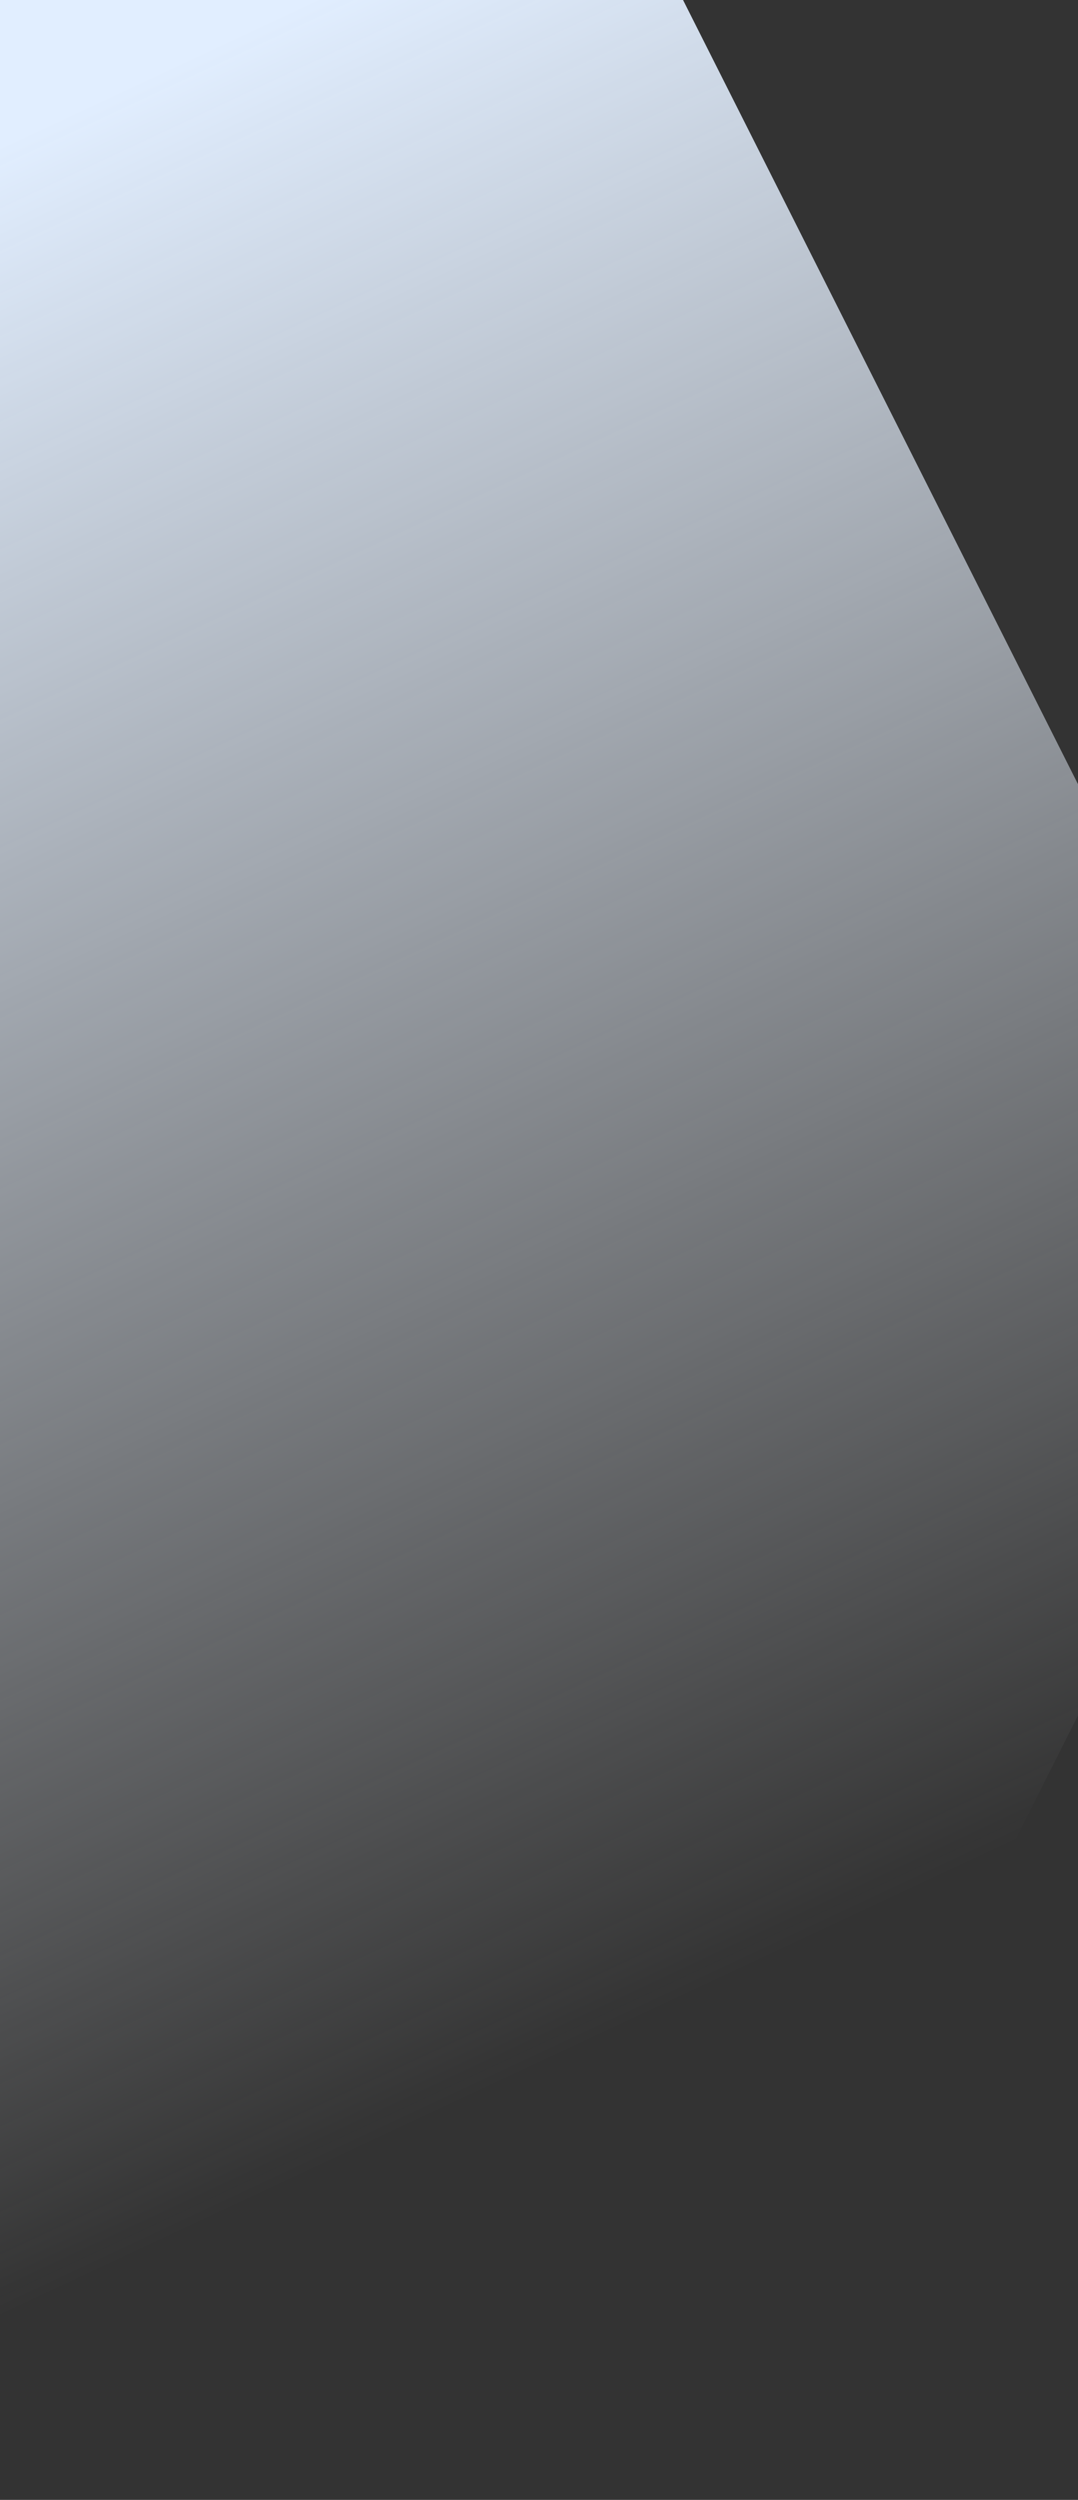 <svg width="400" height="927" viewBox="0 0 400 927" fill="none" xmlns="http://www.w3.org/2000/svg">
<rect x="0" y="0" width="400" height="927" fill="#333333" stroke="none"/>
<path d="M487 463.423L253.448 927H-464L-230.604 463.423L-464 0H253.448L487 463.423Z" fill="url(#paint0_linear_3942_8439)"/>
<defs>
<linearGradient id="paint0_linear_3942_8439" x1="348.866" y1="696.578" x2="39.443" y2="35.17" gradientUnits="userSpaceOnUse">
<stop stop-color="#F3F8FF" stop-opacity="0"/>
<stop offset="1" stop-color="#E1EEFF"/>
</linearGradient>
</defs>
</svg>
